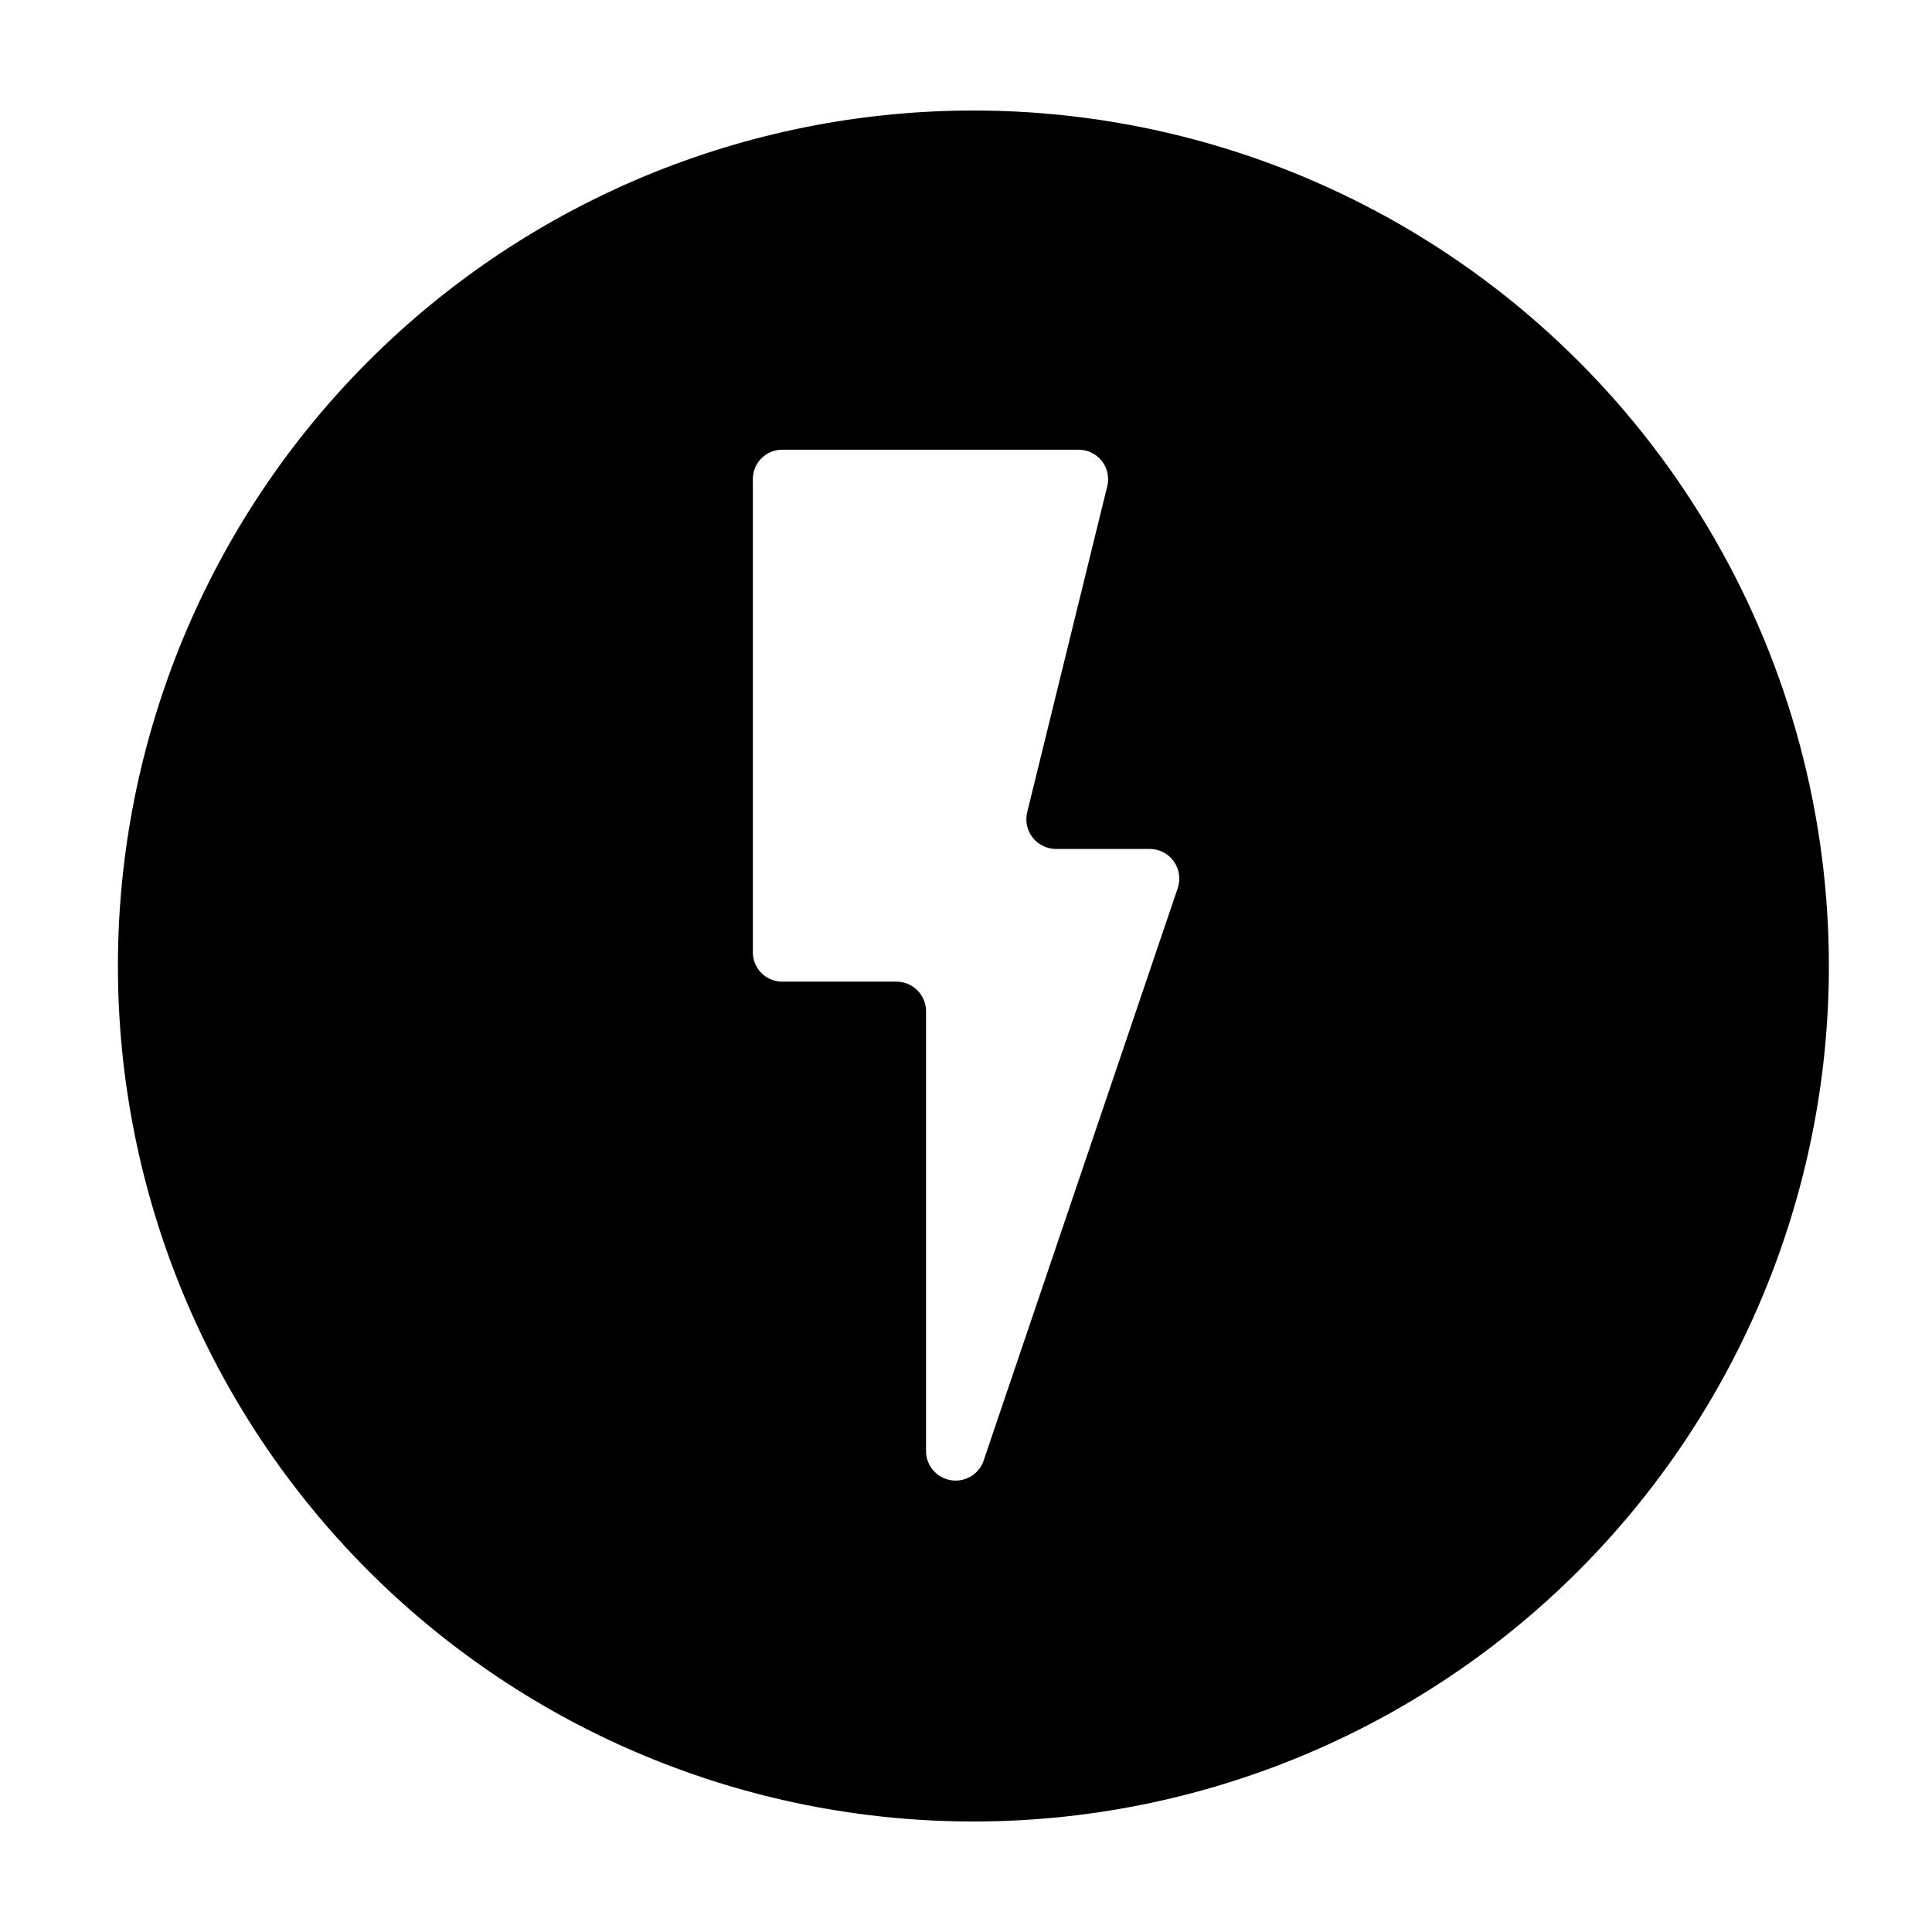 <?xml version="1.0" encoding="UTF-8"?>
<!-- Uploaded to: ICON Repo, www.svgrepo.com, Generator: ICON Repo Mixer Tools -->
<svg fill="#000000" width="800px" height="800px" version="1.1" viewBox="144 144 512 512" xmlns="http://www.w3.org/2000/svg">
 <path d="m401.96 173.29c-60.129 0-117.8 23.887-160.31 66.402s-66.402 100.18-66.402 160.31c0 60.125 23.887 117.79 66.402 160.31 42.516 42.52 100.18 66.402 160.31 66.402 60.125 0 117.79-23.883 160.31-66.402 42.52-42.516 66.402-100.18 66.402-160.31 0-39.797-10.473-78.895-30.371-113.36-19.898-34.465-48.52-63.086-82.984-82.984-34.465-19.895-73.559-30.371-113.36-30.371zm54.156 206.06-51.59 152.15c-1.391 3.391-4.945 5.367-8.559 4.766-3.617-0.605-6.336-3.625-6.555-7.285v-116.98c0-4.34-3.519-7.859-7.859-7.859h-30.23 0.004c-2.078 0.016-4.07-0.805-5.539-2.269-1.465-1.469-2.285-3.465-2.273-5.539v-125.35c-0.012-2.074 0.809-4.07 2.273-5.535 1.469-1.469 3.461-2.289 5.539-2.273h78.492c2.414-0.012 4.699 1.094 6.188 2.996s2.012 4.387 1.418 6.727l-21.207 86.355c-0.574 2.336-0.039 4.809 1.445 6.707 1.48 1.895 3.754 3.008 6.16 3.016h24.84c2.535-0.004 4.914 1.215 6.394 3.273 1.477 2.059 1.871 4.703 1.059 7.106z"/>
</svg>